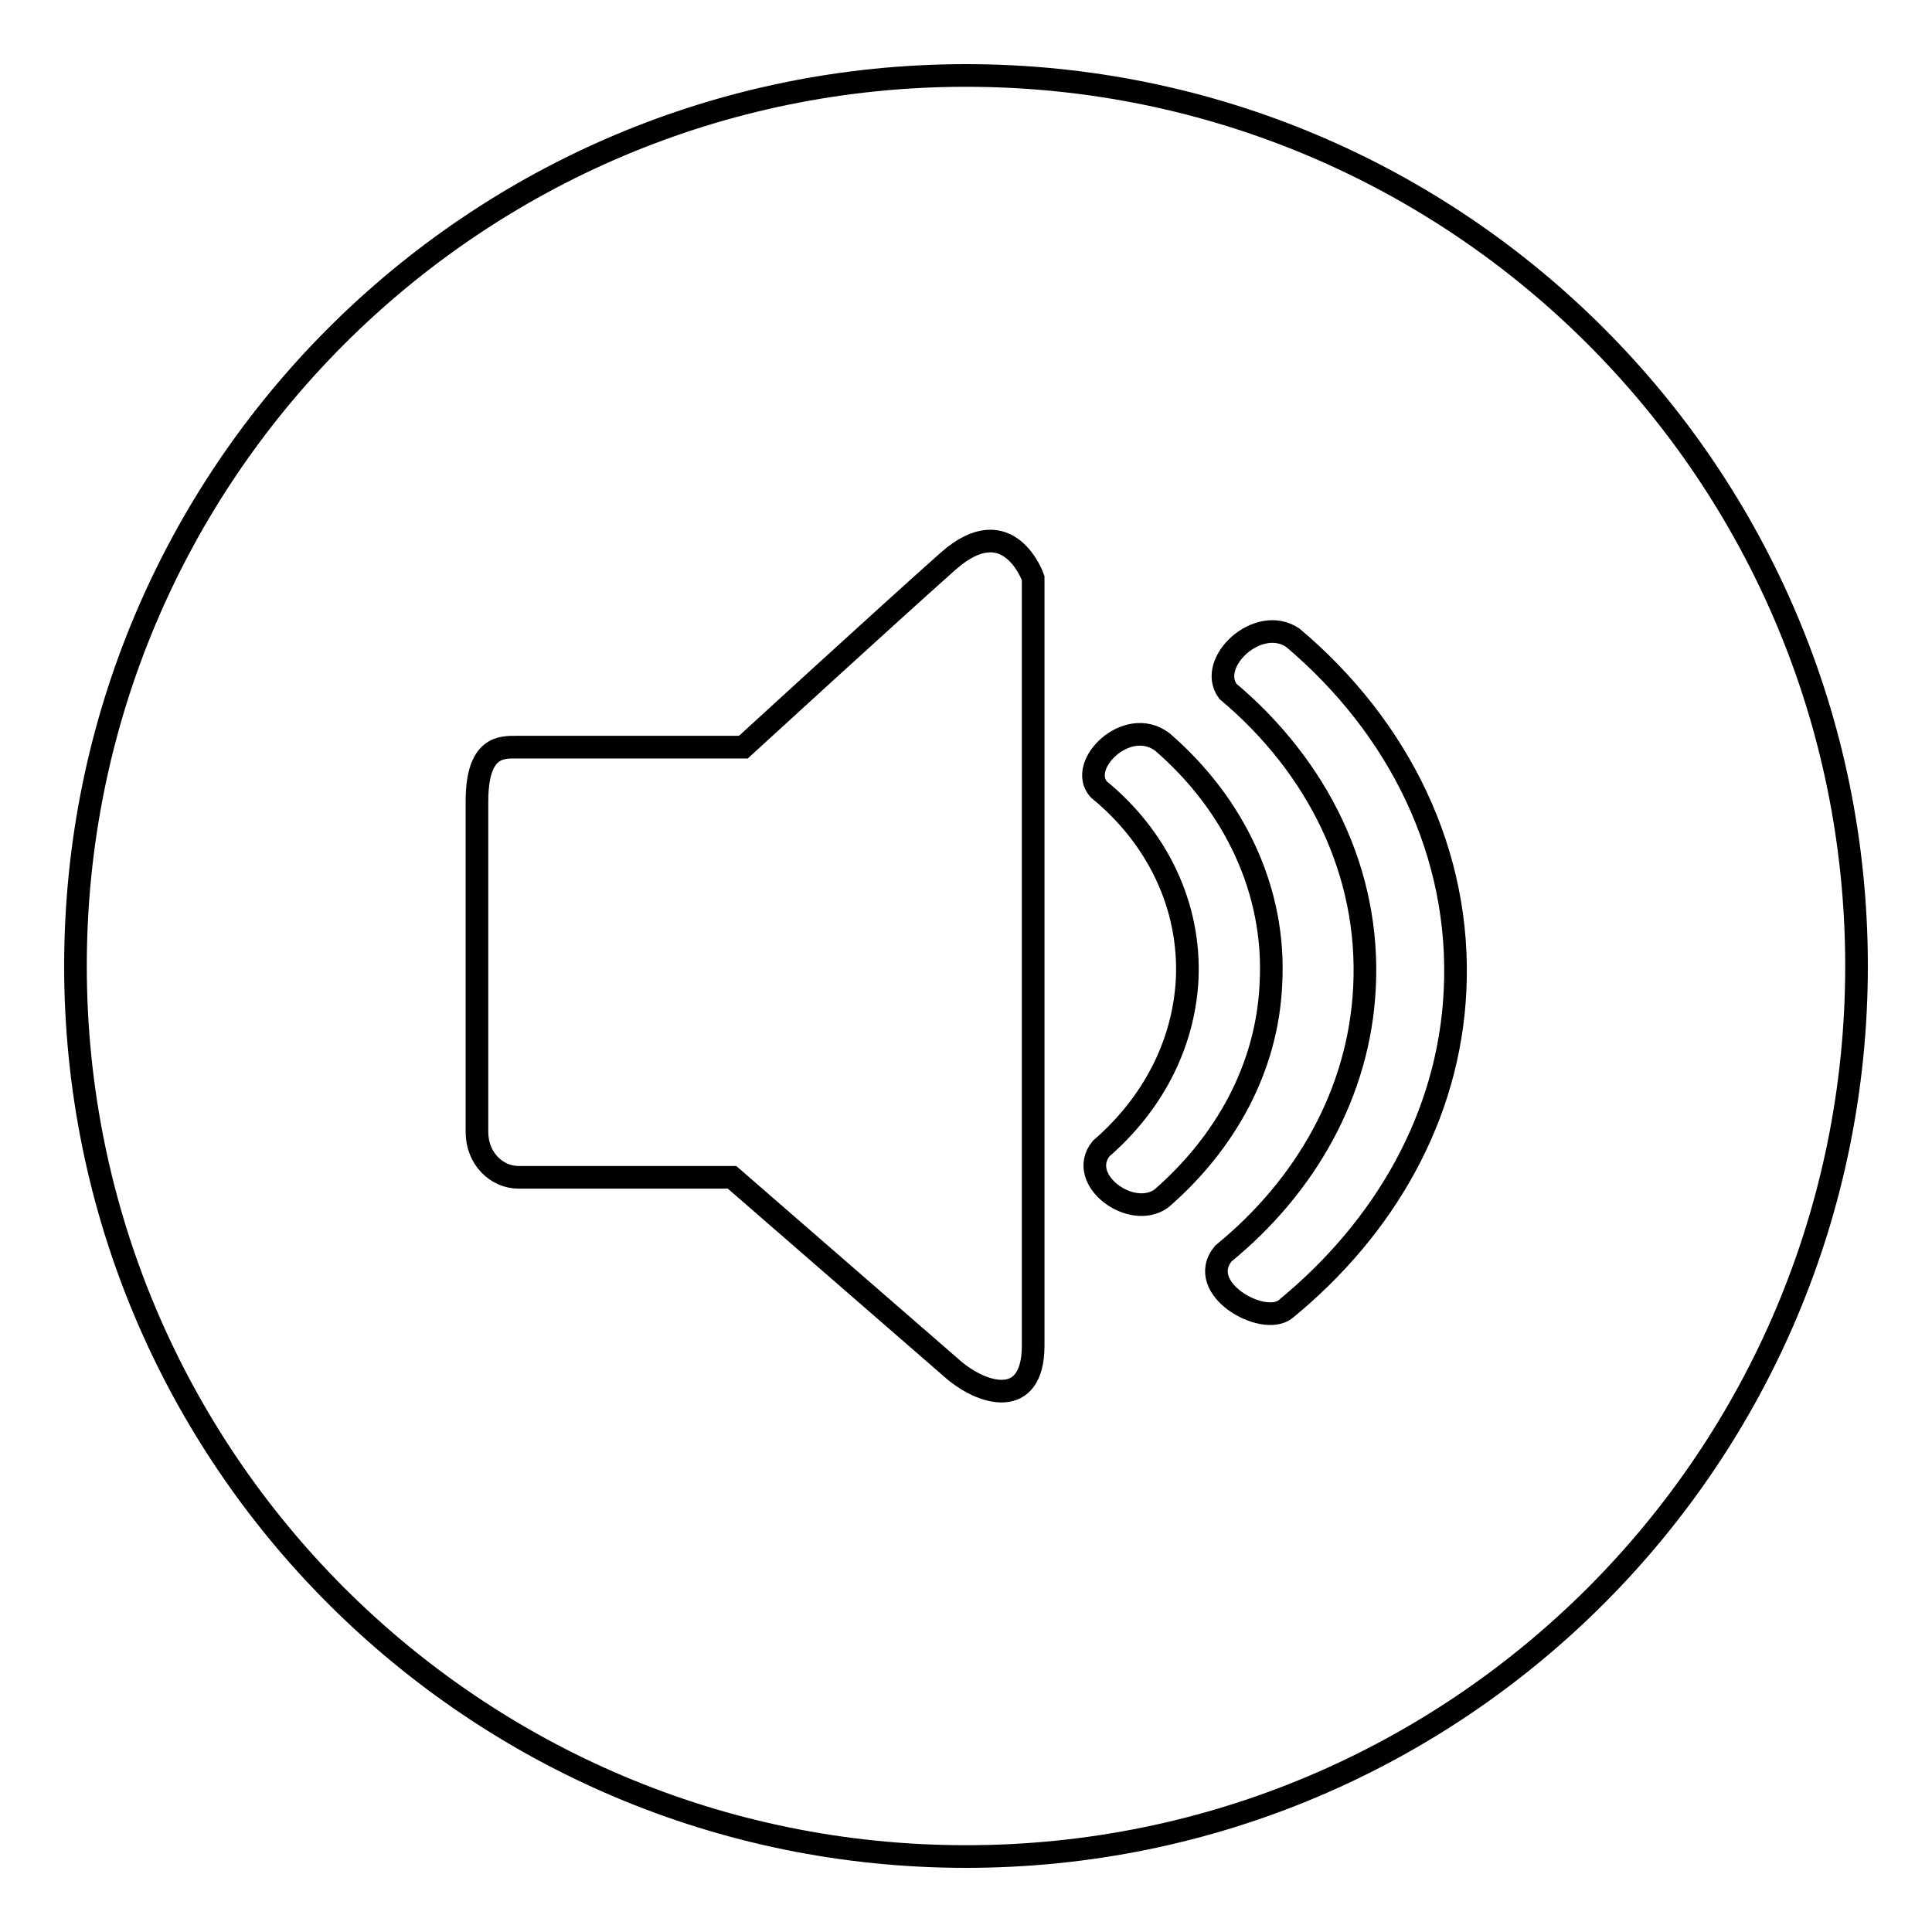 <?xml version="1.0" encoding="utf-8"?>
<!-- Svg Vector Icons : http://www.onlinewebfonts.com/icon -->
<!DOCTYPE svg PUBLIC "-//W3C//DTD SVG 1.1//EN" "http://www.w3.org/Graphics/SVG/1.1/DTD/svg11.dtd">
<svg version="1.1" xmlns="http://www.w3.org/2000/svg" xmlns:xlink="http://www.w3.org/1999/xlink" x="0px" y="0px" viewBox="0 0 256 256" enable-background="new 0 0 256 256" xml:space="preserve">
<g><g><path stroke-width="3" fill-opacity="0" stroke="#000000"  d="M128,10c65.2,0,118,52.8,118,118c0,65.2-52.8,118-118,118c-65.2,0-118-52.8-118-118C10,62.8,62.8,10,128,10L128,10z M136.9,178.3V76.6c0,0-3.2-9.3-11.2-2.3c-8,7.1-27.2,24.7-27.2,24.7h-30c-2,0-5.3-0.2-5.3,7.2c0,7.4,0,43.8,0,43.8c0,3.5,2.6,6,5.5,6c2.9,0,28.3,0,28.3,0l29,25.2C130.1,184.9,136.9,186.8,136.9,178.3L136.9,178.3z M192.8,131.3c0.9-18.2-7.4-34.9-21.5-46.8c-4.6-3.1-11.4,3.3-8.6,7.1c11.9,10,18.9,24,18.1,39.3c-0.7,13.9-7.8,26.3-18.7,35.2c-3.8,4.6,5.2,9.7,8.2,7.4C183.5,162.7,192,147.9,192.8,131.3L192.8,131.3z M157.3,129.9c-0.5,8.7-4.7,16.5-11.4,22.3c-3.3,4.1,4,9.5,8,6.6c8.5-7.4,14-17.3,14.5-28.4c0.7-12.4-4.9-23.9-14.4-32.1c-4.7-3.5-11.3,3.1-8.4,6.3C153.3,110.9,157.8,120,157.3,129.9L157.3,129.9z"/></g></g>
</svg>